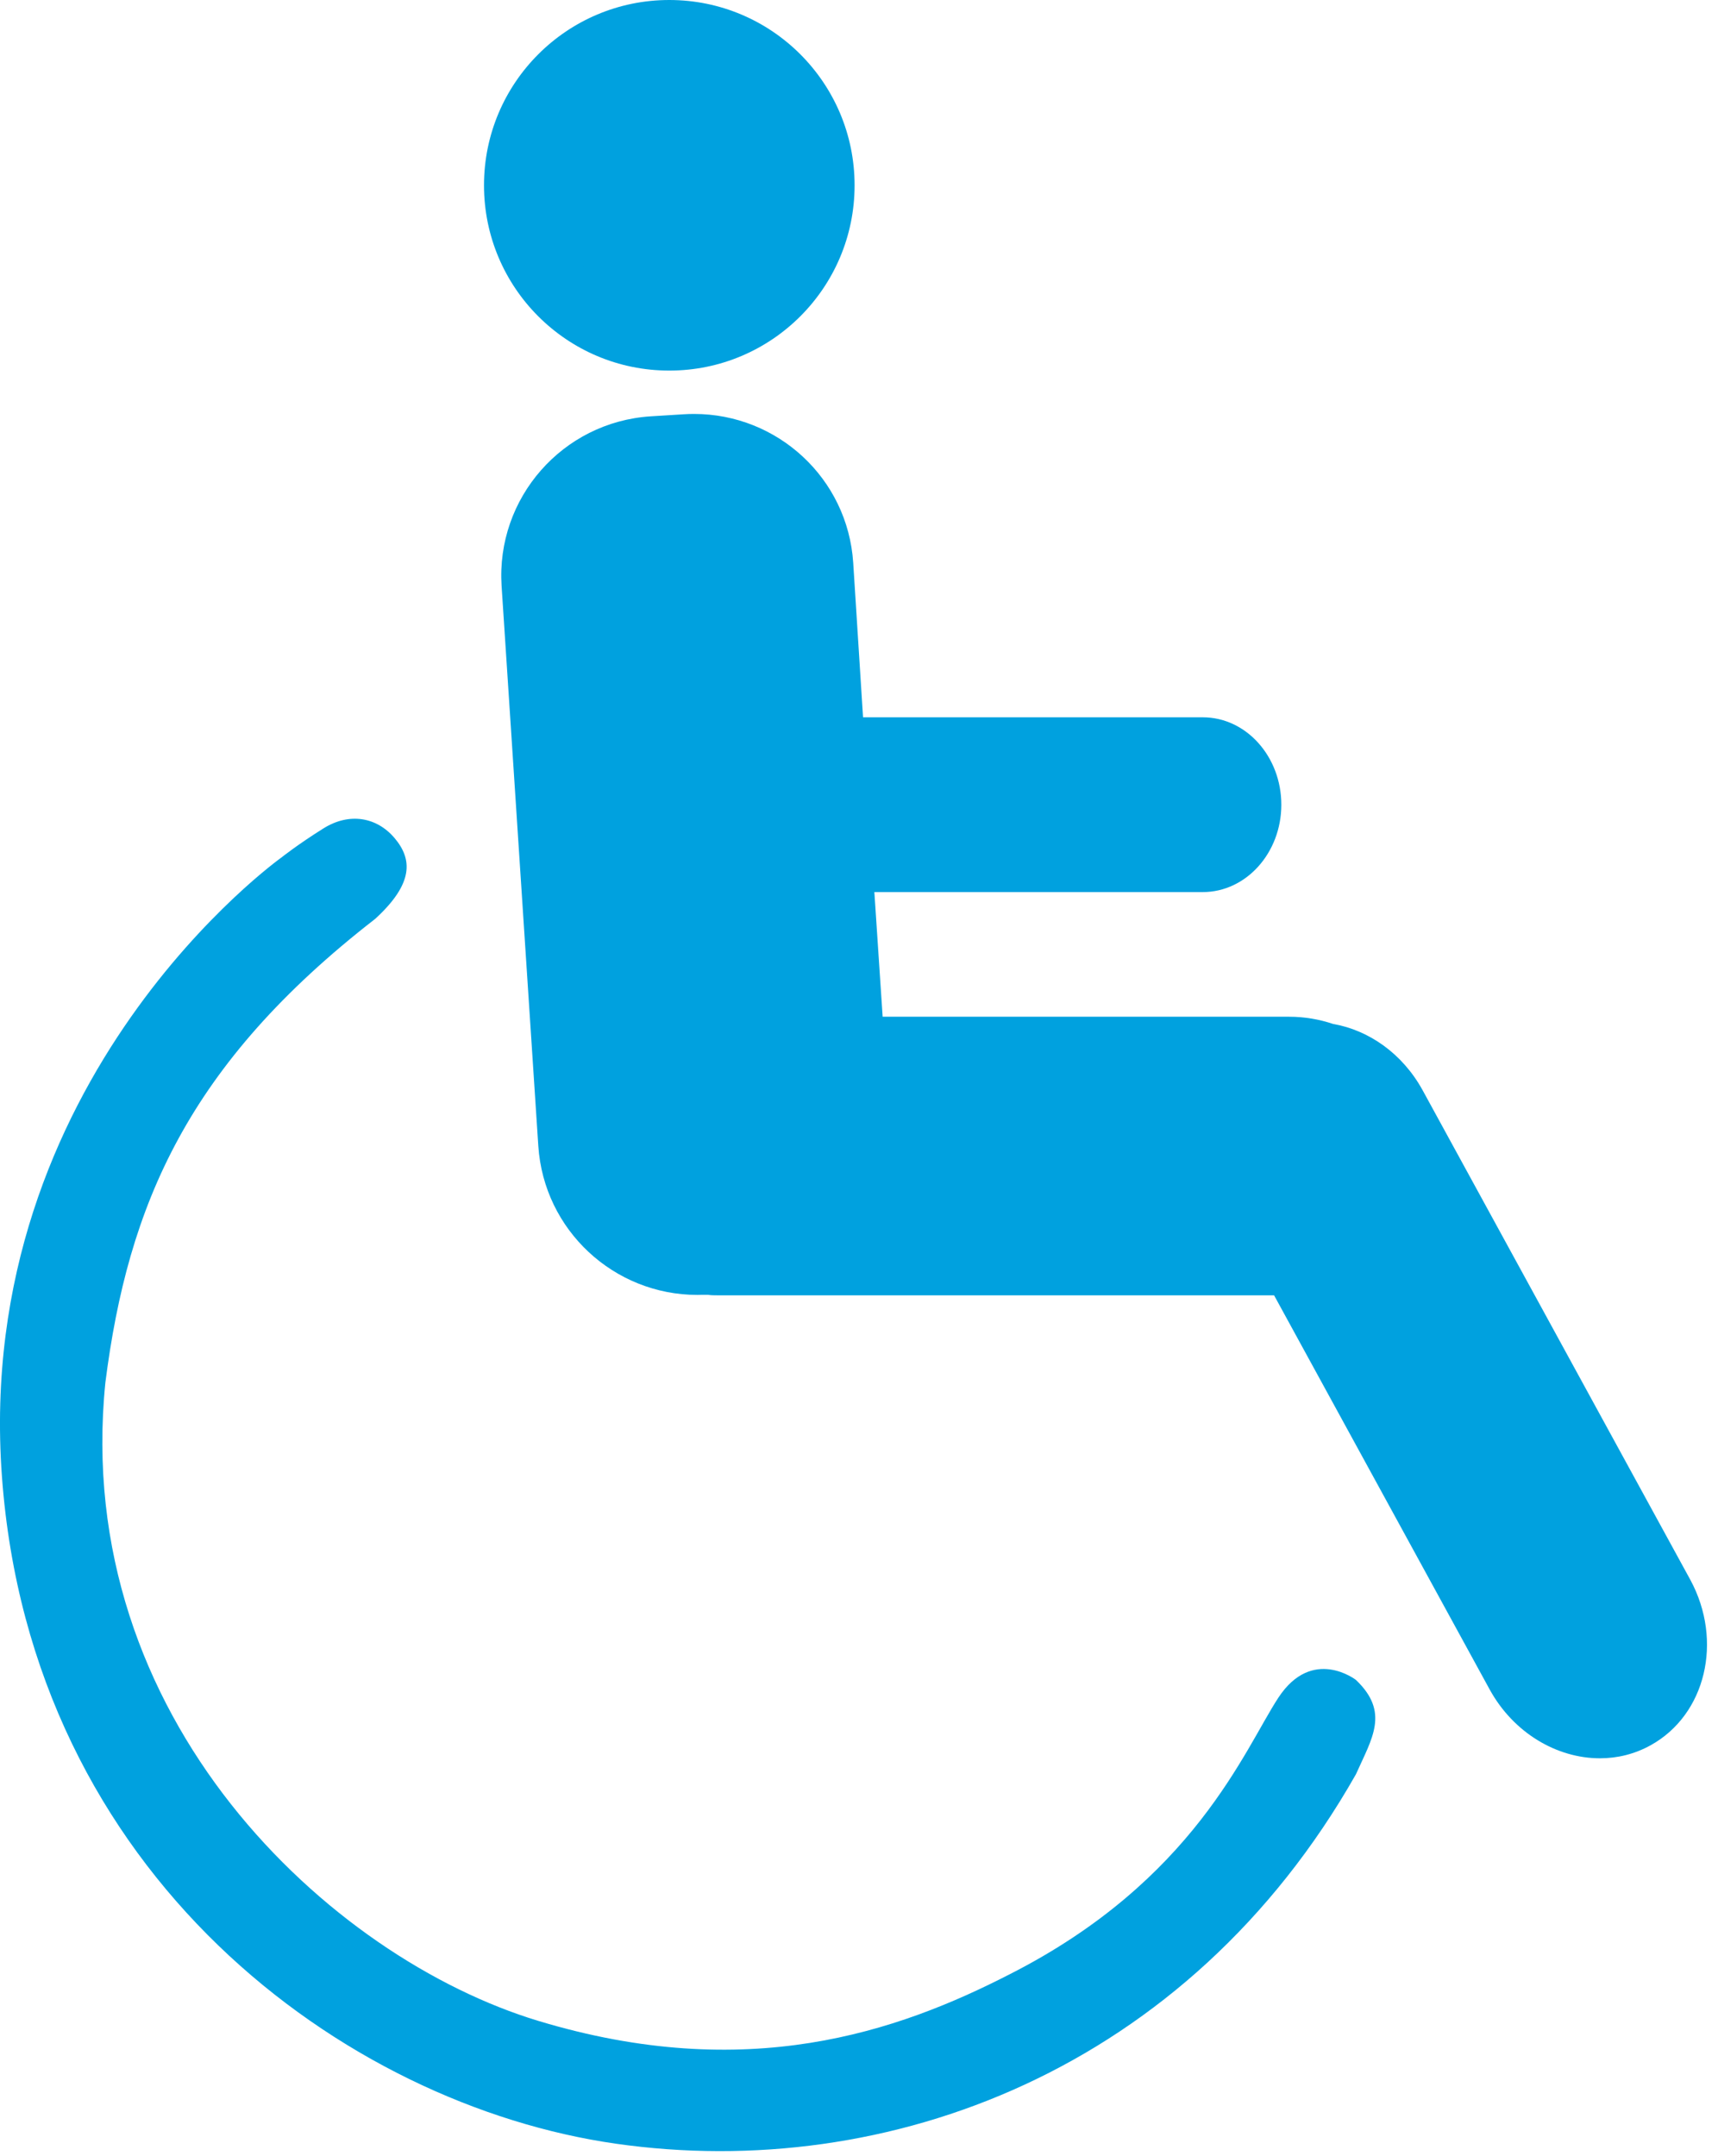 <?xml version="1.0" encoding="utf-8"?>
<svg width="51px" height="64px" viewBox="0 0 51 64" version="1.1" xmlns:xlink="http://www.w3.org/1999/xlink" xmlns="http://www.w3.org/2000/svg">
  <desc>Created with Lunacy</desc>
  <g id="Group">
    <g id="Group" transform="translate(14.88 12.287)">
      <path d="M31.613 37.903C30.667 37.903 29.726 37.305 29.219 36.381L22.534 24.161C22.534 24.161 5.369 24.162 5.349 24.162C5.329 24.162 5.134 24.146 5.134 24.146L4.822 24.149C2.863 24.149 1.227 22.617 1.098 20.661L0.008 4.041C-0.124 1.985 1.441 0.203 3.497 0.069L4.474 0.008C4.56 0.003 4.643 0 4.726 0C6.687 0 8.324 1.529 8.451 3.48L8.803 9.004L19.826 9.004C20.56 9.004 21.158 9.719 21.158 10.599C21.158 11.477 20.56 12.192 19.826 12.192L9.009 12.192L9.387 17.892L22.389 17.892C22.725 17.892 23.048 17.945 23.377 18.055L23.448 18.078L23.521 18.091C24.328 18.231 25.04 18.764 25.473 19.552L33.421 34.085C34.138 35.41 33.784 37.008 32.632 37.643C32.319 37.815 31.977 37.903 31.613 37.903L31.613 37.903Z" transform="translate(0.999 1)" id="Shape" fill="#00A1DF" stroke="none" />
      <path d="M5.412 0.01C5.517 0.003 5.621 0 5.725 0C8.201 0 10.284 1.911 10.448 4.415L10.74 9.004L20.825 9.004C22.114 9.004 23.157 10.17 23.157 11.599C23.157 13.026 22.114 14.192 20.825 14.192L11.076 14.192L11.322 17.892L23.389 17.892C23.848 17.892 24.28 17.968 24.694 18.106C25.751 18.29 26.75 18.981 27.35 20.071L35.299 34.606C36.28 36.419 35.758 38.614 34.115 39.519C33.641 39.78 33.134 39.903 32.613 39.903C31.338 39.903 30.049 39.15 29.342 37.861L22.942 26.161L6.411 26.161C6.32 26.161 6.228 26.161 6.135 26.146L5.997 26.146C5.939 26.148 5.881 26.149 5.823 26.149C3.35 26.149 1.266 24.232 1.1 21.727L0.01 5.106C-0.158 2.496 1.821 0.24 4.432 0.071L5.412 0.01ZM8.452 4.542C8.359 3.118 7.161 2 5.725 2C5.664 2 5.603 2.002 5.541 2.005L4.555 2.066C3.055 2.164 1.909 3.47 2.006 4.977L3.094 21.596C3.189 23.027 4.386 24.149 5.821 24.149L5.923 24.147L5.96 24.146L6.291 24.146L6.383 24.161L24.128 24.161L24.697 25.201L31.097 36.901C31.43 37.509 32.026 37.903 32.613 37.903C32.811 37.903 32.982 37.86 33.15 37.767C33.823 37.396 33.998 36.405 33.54 35.558L25.595 21.031C25.315 20.521 24.849 20.163 24.351 20.076L24.203 20.051L24.061 20.003C23.835 19.929 23.617 19.892 23.389 19.892L9.451 19.892L9.327 18.024L9.081 14.324L8.939 12.192L20.825 12.192C20.942 12.192 21.157 11.967 21.157 11.599C21.157 11.23 20.942 11.004 20.825 11.004L8.863 11.004L8.744 9.131L8.452 4.542Z" id="Shape" fill="#00A1DF" fill-rule="evenodd" stroke="none" />
    </g>
    <g id="Group" transform="translate(14.368 0)">
      <path d="M4.5 9C2.019 9 0 6.981 0 4.5C0 2.019 2.019 0 4.5 0C6.982 0 9.001 2.019 9.001 4.5C9.001 6.981 6.982 9 4.5 9L4.5 9Z" transform="translate(1 1.001)" id="Shape" fill="#00A1DF" stroke="none" />
      <path d="M0 5.5C0 2.463 2.463 0 5.5 0C8.538 0 11.001 2.463 11.001 5.5C11.001 8.537 8.538 11 5.5 11C2.462 11 0 8.538 0 5.5ZM9.001 5.5C9.001 3.57 7.431 2 5.5 2C3.57 2 2 3.571 2 5.5C2 7.43 3.57 9 5.5 9C7.431 9 9.001 7.43 9.001 5.5Z" id="Shape" fill="#00A1DF" fill-rule="evenodd" stroke="none" />
    </g>
    <path d="M8.355 1.15C8.355 1.15 -0.806 7.671 0.057 19.519C0.92 31.366 10.225 38.177 18.284 39.328C26.343 40.479 35.263 37.155 40.252 28.362C40.731 27.289 41.259 26.522 40.252 25.562C40.252 25.562 38.957 24.555 37.949 26.089C36.942 27.624 35.455 31.51 29.988 34.291C26.63 36.018 22.169 37.553 15.982 35.683C9.794 33.812 2.12 26.713 3.128 16.737C3.799 11.461 5.574 7.288 11.138 2.972C12.289 1.917 12.241 1.198 11.713 0.574C11.186 -0.05 10.37 -0.194 9.603 0.286C8.834 0.767 8.355 1.15 8.355 1.15L8.355 1.15Z" transform="translate(0 24.302)" id="Shape" fill="#00A1DF" stroke="none" />
  </g>
</svg>
